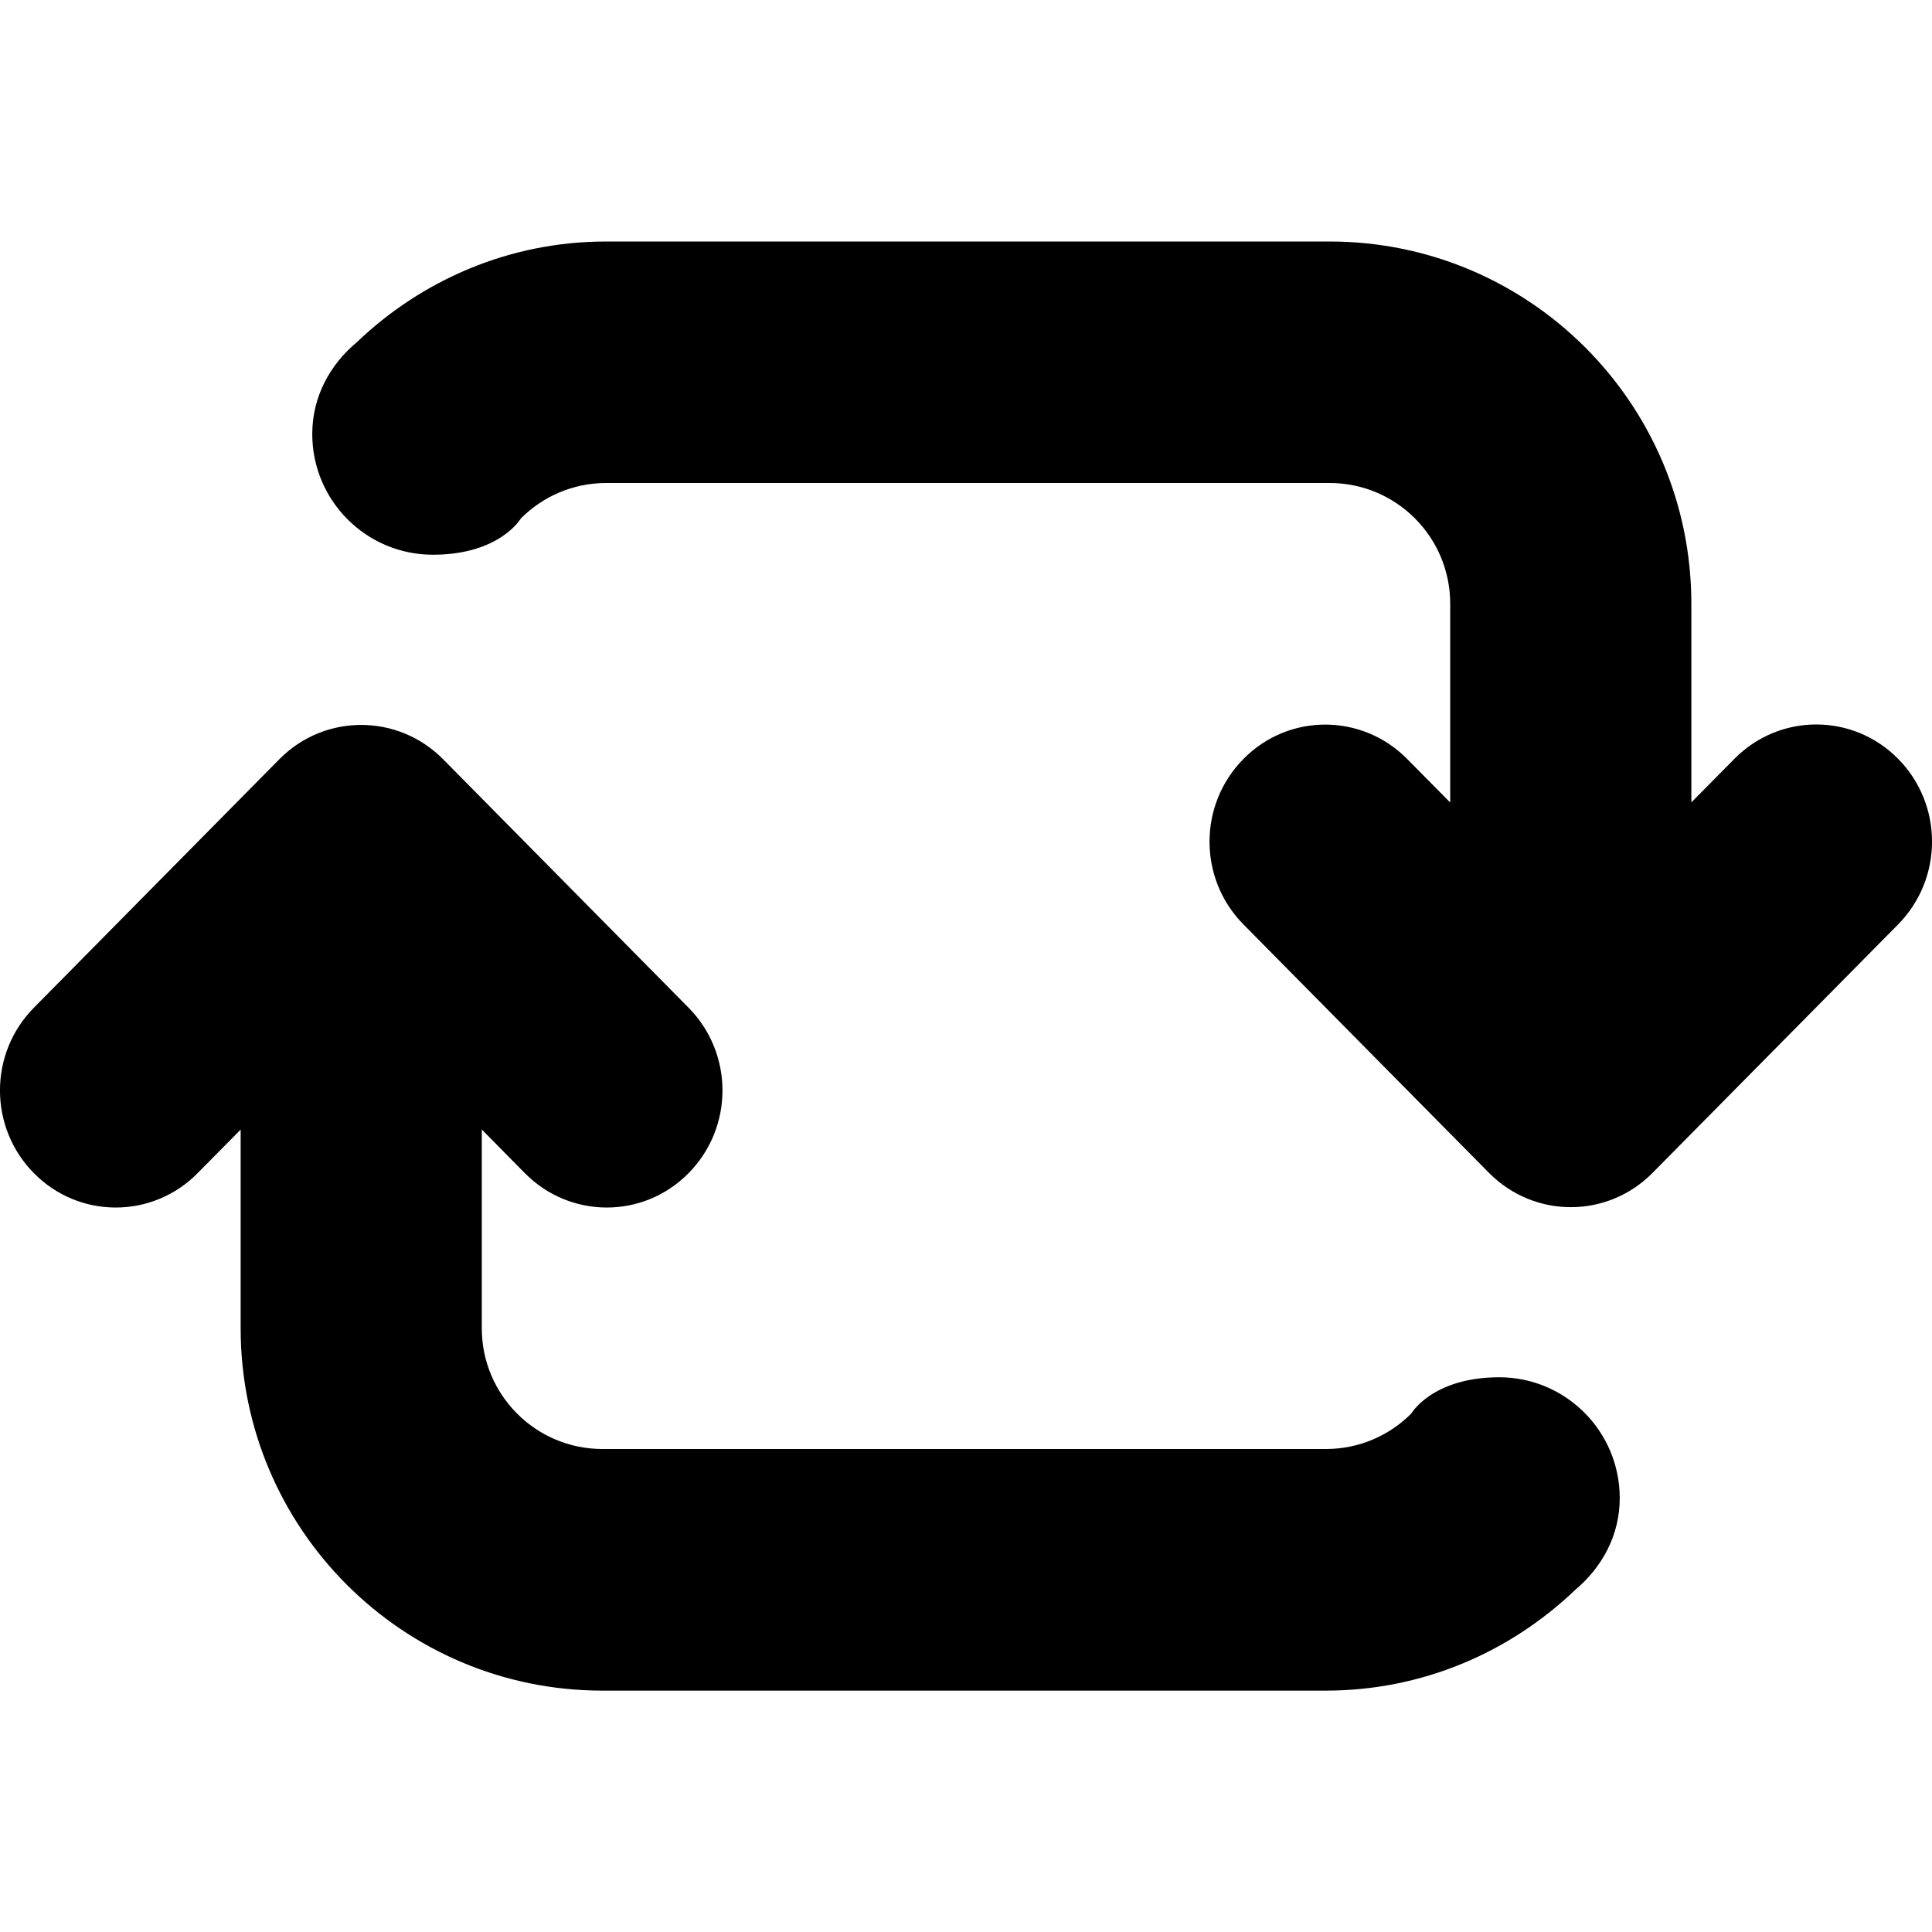 <svg width="16" height="16" viewBox="0 0 16 16" fill="none" xmlns="http://www.w3.org/2000/svg">
<path d="M12.416 11.406C11.861 11.406 11.687 11.707 11.687 11.707C11.506 11.888 11.257 12 10.981 12H4.989C4.437 12 3.99 11.552 3.99 11V9.354L4.347 9.716C4.722 10.095 5.329 10.095 5.702 9.716C6.077 9.337 6.077 8.724 5.702 8.345L3.669 6.287C3.294 5.909 2.688 5.909 2.314 6.287L0.281 8.345C-0.094 8.724 -0.094 9.337 0.281 9.716C0.655 10.095 1.262 10.095 1.636 9.716L1.993 9.355V11.001C1.993 12.658 3.334 14.001 4.989 14.001H10.98C11.784 14.001 12.509 13.68 13.047 13.165C13.266 12.981 13.414 12.716 13.414 12.407C13.414 11.854 12.967 11.406 12.416 11.406ZM15.719 6.284C15.345 5.905 14.738 5.905 14.364 6.284L14.007 6.645V5C14.007 3.343 12.666 2 11.011 2H5.02C4.216 2 3.491 2.321 2.953 2.836C2.733 3.02 2.586 3.285 2.586 3.594C2.586 4.146 3.033 4.594 3.585 4.594C4.14 4.594 4.314 4.293 4.314 4.293C4.495 4.112 4.744 4 5.02 4H11.011C11.563 4 12.01 4.447 12.01 5V6.646L11.653 6.285C11.278 5.906 10.671 5.906 10.298 6.285C9.923 6.664 9.923 7.277 10.298 7.656L12.331 9.713C12.706 10.092 13.312 10.092 13.686 9.713L15.719 7.656C16.094 7.276 16.094 6.663 15.719 6.284Z" fill="black"/>
</svg>
